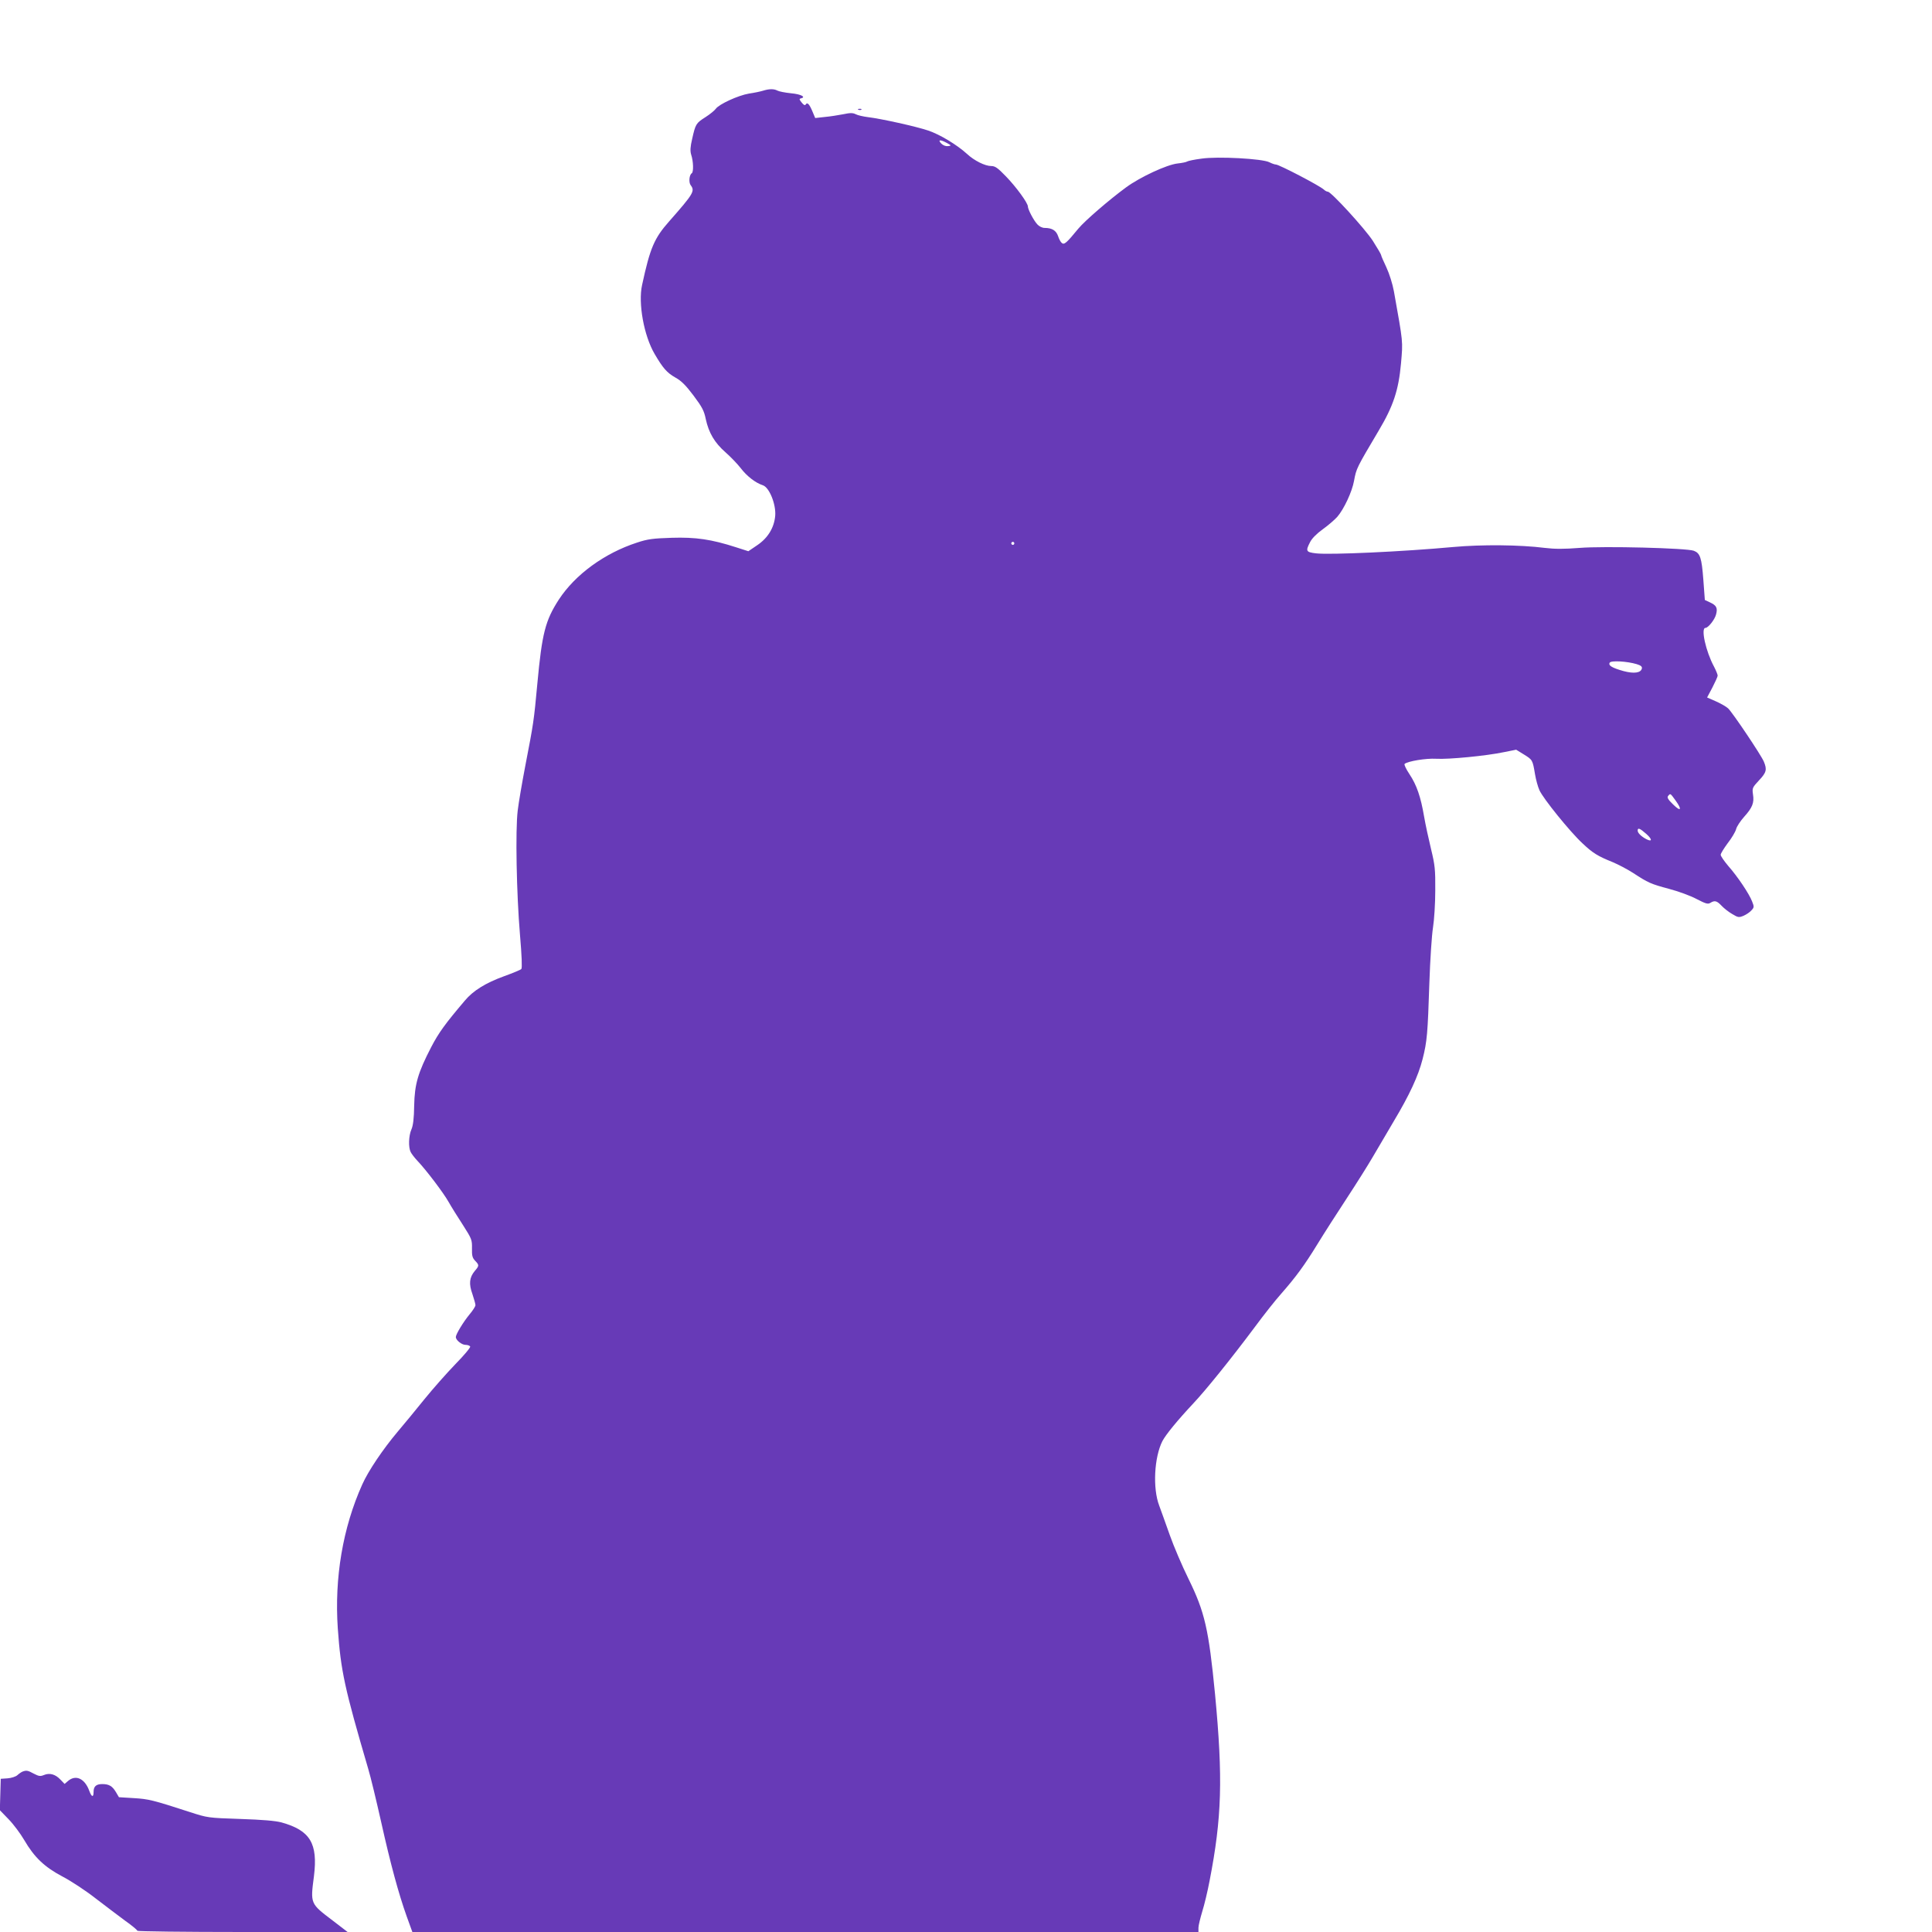 <?xml version="1.0" standalone="no"?>
<!DOCTYPE svg PUBLIC "-//W3C//DTD SVG 20010904//EN"
 "http://www.w3.org/TR/2001/REC-SVG-20010904/DTD/svg10.dtd">
<svg version="1.0" xmlns="http://www.w3.org/2000/svg"
 width="1280pt" height="1280pt" viewBox="0 0 1280 1280"
 preserveAspectRatio="xMidYMid meet">
<g transform="translate(0,1280) scale(0.1,-0.1)"
fill="#673ab7" stroke="none">
<path d="M5055 12199 c-16 -5 -58 -14 -93 -19 -71 -12 -198 -70 -220 -101 -8
-11 -38 -36 -68 -55 -63 -40 -66 -46 -88 -143 -13 -55 -14 -81 -7 -105 15 -44
17 -116 4 -124 -17 -11 -21 -61 -7 -79 29 -39 20 -55 -143 -240 -99 -112 -126
-176 -179 -421 -27 -121 12 -336 83 -457 55 -94 81 -124 137 -156 40 -22 70
-52 121 -120 57 -76 70 -101 81 -156 20 -91 58 -156 131 -220 34 -30 79 -77
100 -104 40 -53 98 -98 147 -114 43 -14 88 -126 82 -202 -7 -79 -48 -147 -119
-195 l-59 -40 -81 26 c-164 53 -268 68 -427 63 -123 -4 -158 -8 -230 -32 -215
-70 -409 -211 -518 -378 -89 -138 -111 -222 -142 -557 -23 -249 -25 -260 -80
-545 -21 -110 -44 -243 -50 -295 -16 -129 -8 -551 15 -823 12 -139 15 -221 9
-227 -6 -6 -57 -27 -115 -48 -121 -44 -204 -95 -259 -161 -130 -153 -173 -212
-223 -308 -88 -170 -110 -245 -113 -388 -1 -83 -7 -132 -18 -157 -19 -43 -21
-120 -5 -151 6 -12 26 -38 44 -57 59 -62 174 -214 207 -273 18 -32 61 -101 95
-153 58 -91 61 -98 60 -154 -1 -48 2 -63 21 -83 28 -29 27 -33 -3 -68 -35 -43
-40 -84 -15 -153 11 -33 20 -65 20 -73 0 -8 -17 -35 -39 -61 -42 -51 -91 -132
-91 -150 0 -21 39 -52 64 -52 14 0 28 -5 31 -11 4 -5 -40 -58 -98 -117 -57
-59 -149 -163 -205 -232 -55 -69 -135 -165 -177 -215 -97 -115 -195 -260 -235
-350 -129 -287 -185 -619 -162 -954 20 -282 45 -396 201 -928 17 -56 55 -215
86 -353 62 -278 115 -474 170 -628 l37 -102 2604 0 2604 0 0 28 c0 15 12 63
25 107 14 44 36 136 49 205 81 417 89 677 36 1235 -42 432 -68 545 -176 765
-42 85 -98 216 -124 290 -26 74 -58 162 -70 195 -44 115 -33 320 21 427 23 44
101 139 205 250 81 86 247 291 409 508 59 80 136 177 170 215 101 115 158 193
242 330 44 72 132 209 195 305 63 96 141 220 173 275 32 55 94 160 137 233
106 177 164 302 193 415 30 118 34 170 45 507 5 151 16 316 24 365 8 50 15
160 15 245 1 139 -2 168 -28 275 -16 66 -37 163 -46 215 -22 130 -49 209 -97
281 -22 33 -37 64 -32 68 21 18 142 38 209 34 80 -5 332 19 450 44 l80 16 52
-32 c56 -35 57 -35 73 -131 6 -36 19 -83 29 -105 24 -55 203 -276 285 -352 69
-65 99 -84 203 -126 33 -14 93 -45 132 -70 101 -66 116 -73 239 -106 61 -16
143 -46 182 -67 60 -31 75 -36 91 -26 29 18 43 15 75 -19 16 -17 48 -42 71
-55 38 -23 44 -24 75 -11 18 8 42 24 52 36 18 19 18 24 4 59 -20 52 -97 166
-158 235 -27 32 -50 65 -50 74 0 8 21 42 46 76 26 33 51 75 56 93 4 18 29 55
53 82 55 61 68 93 59 149 -6 41 -4 46 40 93 49 52 54 71 32 124 -19 45 -208
326 -237 353 -13 12 -50 33 -82 47 l-57 25 35 66 c19 37 35 72 35 79 0 7 -11
34 -24 59 -55 102 -89 257 -57 257 18 0 61 54 70 88 12 43 4 61 -40 81 l-34
16 -10 135 c-11 145 -21 175 -63 191 -47 18 -598 32 -757 19 -104 -8 -163 -8
-230 0 -166 21 -418 23 -606 6 -336 -31 -820 -53 -911 -42 -66 8 -69 15 -38
75 12 24 44 56 83 84 35 25 79 63 97 83 44 51 98 166 111 239 15 82 17 85 162
330 98 164 133 270 149 447 13 152 15 130 -47 478 -9 49 -30 116 -50 159 -19
40 -35 77 -35 82 0 4 -25 47 -55 94 -53 81 -276 325 -298 325 -6 0 -18 6 -26
14 -30 27 -297 166 -318 166 -8 0 -27 7 -43 15 -46 24 -344 40 -450 24 -47 -6
-89 -15 -95 -19 -5 -4 -34 -10 -63 -13 -72 -8 -248 -90 -341 -158 -113 -83
-273 -221 -317 -274 -78 -95 -93 -108 -109 -95 -8 6 -19 27 -25 46 -13 37 -40
54 -89 54 -16 0 -36 10 -48 23 -24 25 -63 100 -63 119 0 23 -77 129 -145 199
-55 57 -72 69 -98 69 -41 0 -113 36 -160 80 -67 61 -180 129 -257 155 -83 28
-315 79 -400 89 -31 4 -67 12 -80 19 -20 10 -37 10 -84 0 -32 -6 -87 -15 -122
-18 l-63 -7 -16 38 c-21 52 -36 69 -46 53 -6 -10 -13 -6 -28 12 -16 20 -17 25
-5 27 37 9 1 28 -65 34 -39 4 -80 12 -91 18 -22 12 -54 12 -95 -1z m1218 -346
c31 -17 31 -18 8 -21 -14 -2 -32 4 -45 17 -25 26 -7 28 37 4z m447 -2653 c0
-5 -4 -10 -10 -10 -5 0 -10 5 -10 10 0 6 5 10 10 10 6 0 10 -4 10 -10z m4123
-800 c27 -8 37 -16 35 -28 -6 -30 -51 -37 -122 -18 -75 21 -103 37 -91 56 9
15 115 9 178 -10z m257 -902 c46 -63 37 -79 -15 -28 -34 33 -42 47 -33 57 15
18 14 18 48 -29z m-194 -222 c41 -36 42 -56 2 -36 -34 18 -58 41 -58 57 0 21
14 16 56 -21z"/>
<path d="M5688 12073 c7 -3 16 -2 19 1 4 3 -2 6 -13 5 -11 0 -14 -3 -6 -6z"/>
<path d="M150 1063 c-8 -3 -24 -14 -35 -24 -11 -10 -40 -19 -65 -21 l-45 -3
-3 -104 -3 -104 59 -61 c32 -33 78 -95 102 -136 67 -115 134 -179 253 -242 56
-29 155 -94 220 -145 65 -50 154 -117 197 -149 44 -31 80 -61 80 -66 0 -4 313
-8 697 -8 l696 0 -99 76 c-149 113 -148 110 -124 294 27 217 -25 303 -215 356
-42 11 -125 18 -275 23 -212 7 -216 8 -330 45 -250 81 -275 87 -374 93 l-98 6
-20 34 c-24 40 -46 53 -90 53 -41 0 -58 -15 -58 -52 0 -38 -13 -35 -28 6 -30
83 -90 111 -142 66 l-22 -19 -28 29 c-33 35 -71 46 -109 30 -24 -10 -34 -8
-67 9 -40 22 -49 23 -74 14z"/>
</g>
</svg>

